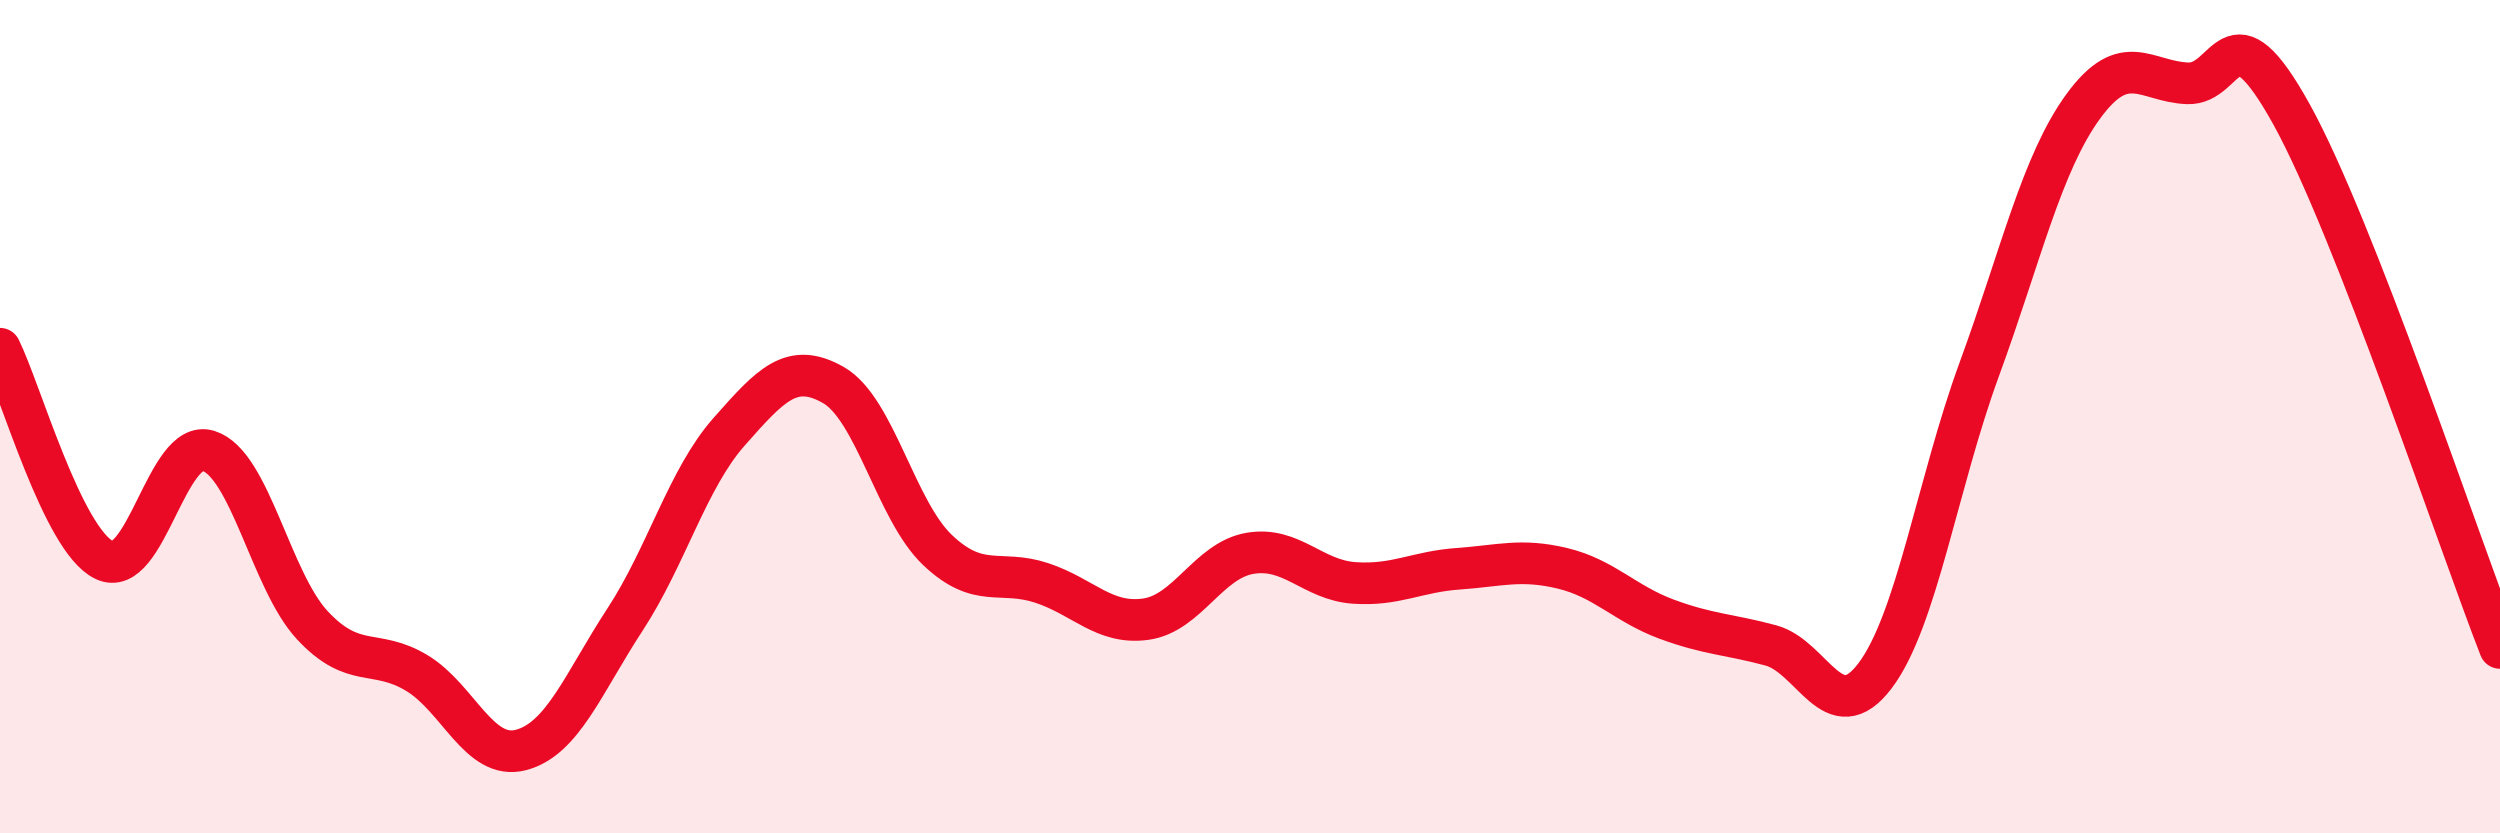 
    <svg width="60" height="20" viewBox="0 0 60 20" xmlns="http://www.w3.org/2000/svg">
      <path
        d="M 0,8.37 C 0.5,9.38 1.5,12.95 2.5,13.44 C 3.5,13.93 4,10.51 5,10.82 C 6,11.13 6.5,13.94 7.5,15.01 C 8.5,16.08 9,15.55 10,16.15 C 11,16.75 11.5,18.26 12.5,18 C 13.5,17.74 14,16.4 15,14.87 C 16,13.34 16.5,11.49 17.5,10.36 C 18.5,9.23 19,8.67 20,9.24 C 21,9.81 21.5,12.25 22.5,13.2 C 23.5,14.15 24,13.66 25,13.99 C 26,14.32 26.5,15 27.5,14.86 C 28.5,14.72 29,13.45 30,13.28 C 31,13.11 31.5,13.92 32.5,13.99 C 33.5,14.06 34,13.72 35,13.65 C 36,13.58 36.5,13.4 37.5,13.64 C 38.5,13.88 39,14.49 40,14.86 C 41,15.23 41.5,15.22 42.5,15.49 C 43.5,15.76 44,17.54 45,16.22 C 46,14.9 46.5,11.6 47.5,8.87 C 48.5,6.14 49,3.92 50,2.55 C 51,1.18 51.5,1.96 52.5,2 C 53.5,2.04 53.5,0.04 55,2.75 C 56.5,5.46 59,12.99 60,15.55L60 20L0 20Z"
        fill="#EB0A25"
        opacity="0.1"
        stroke-linecap="round"
        stroke-linejoin="round"
      />
      <path
        d="M 0,8.37 C 0.5,9.38 1.5,12.95 2.5,13.44 C 3.5,13.93 4,10.51 5,10.82 C 6,11.13 6.5,13.94 7.5,15.01 C 8.5,16.08 9,15.55 10,16.15 C 11,16.75 11.5,18.26 12.5,18 C 13.5,17.74 14,16.4 15,14.87 C 16,13.34 16.5,11.49 17.5,10.36 C 18.5,9.23 19,8.67 20,9.24 C 21,9.81 21.5,12.25 22.5,13.2 C 23.5,14.15 24,13.66 25,13.99 C 26,14.32 26.5,15 27.5,14.86 C 28.5,14.72 29,13.45 30,13.28 C 31,13.11 31.5,13.92 32.5,13.99 C 33.5,14.06 34,13.72 35,13.65 C 36,13.58 36.5,13.4 37.5,13.64 C 38.5,13.88 39,14.49 40,14.86 C 41,15.23 41.5,15.22 42.5,15.49 C 43.5,15.76 44,17.54 45,16.22 C 46,14.9 46.5,11.6 47.5,8.87 C 48.5,6.14 49,3.92 50,2.55 C 51,1.18 51.5,1.96 52.5,2 C 53.5,2.04 53.5,0.04 55,2.75 C 56.5,5.46 59,12.99 60,15.55"
        stroke="#EB0A25"
        stroke-width="1"
        fill="none"
        stroke-linecap="round"
        stroke-linejoin="round"
      />
    </svg>
  